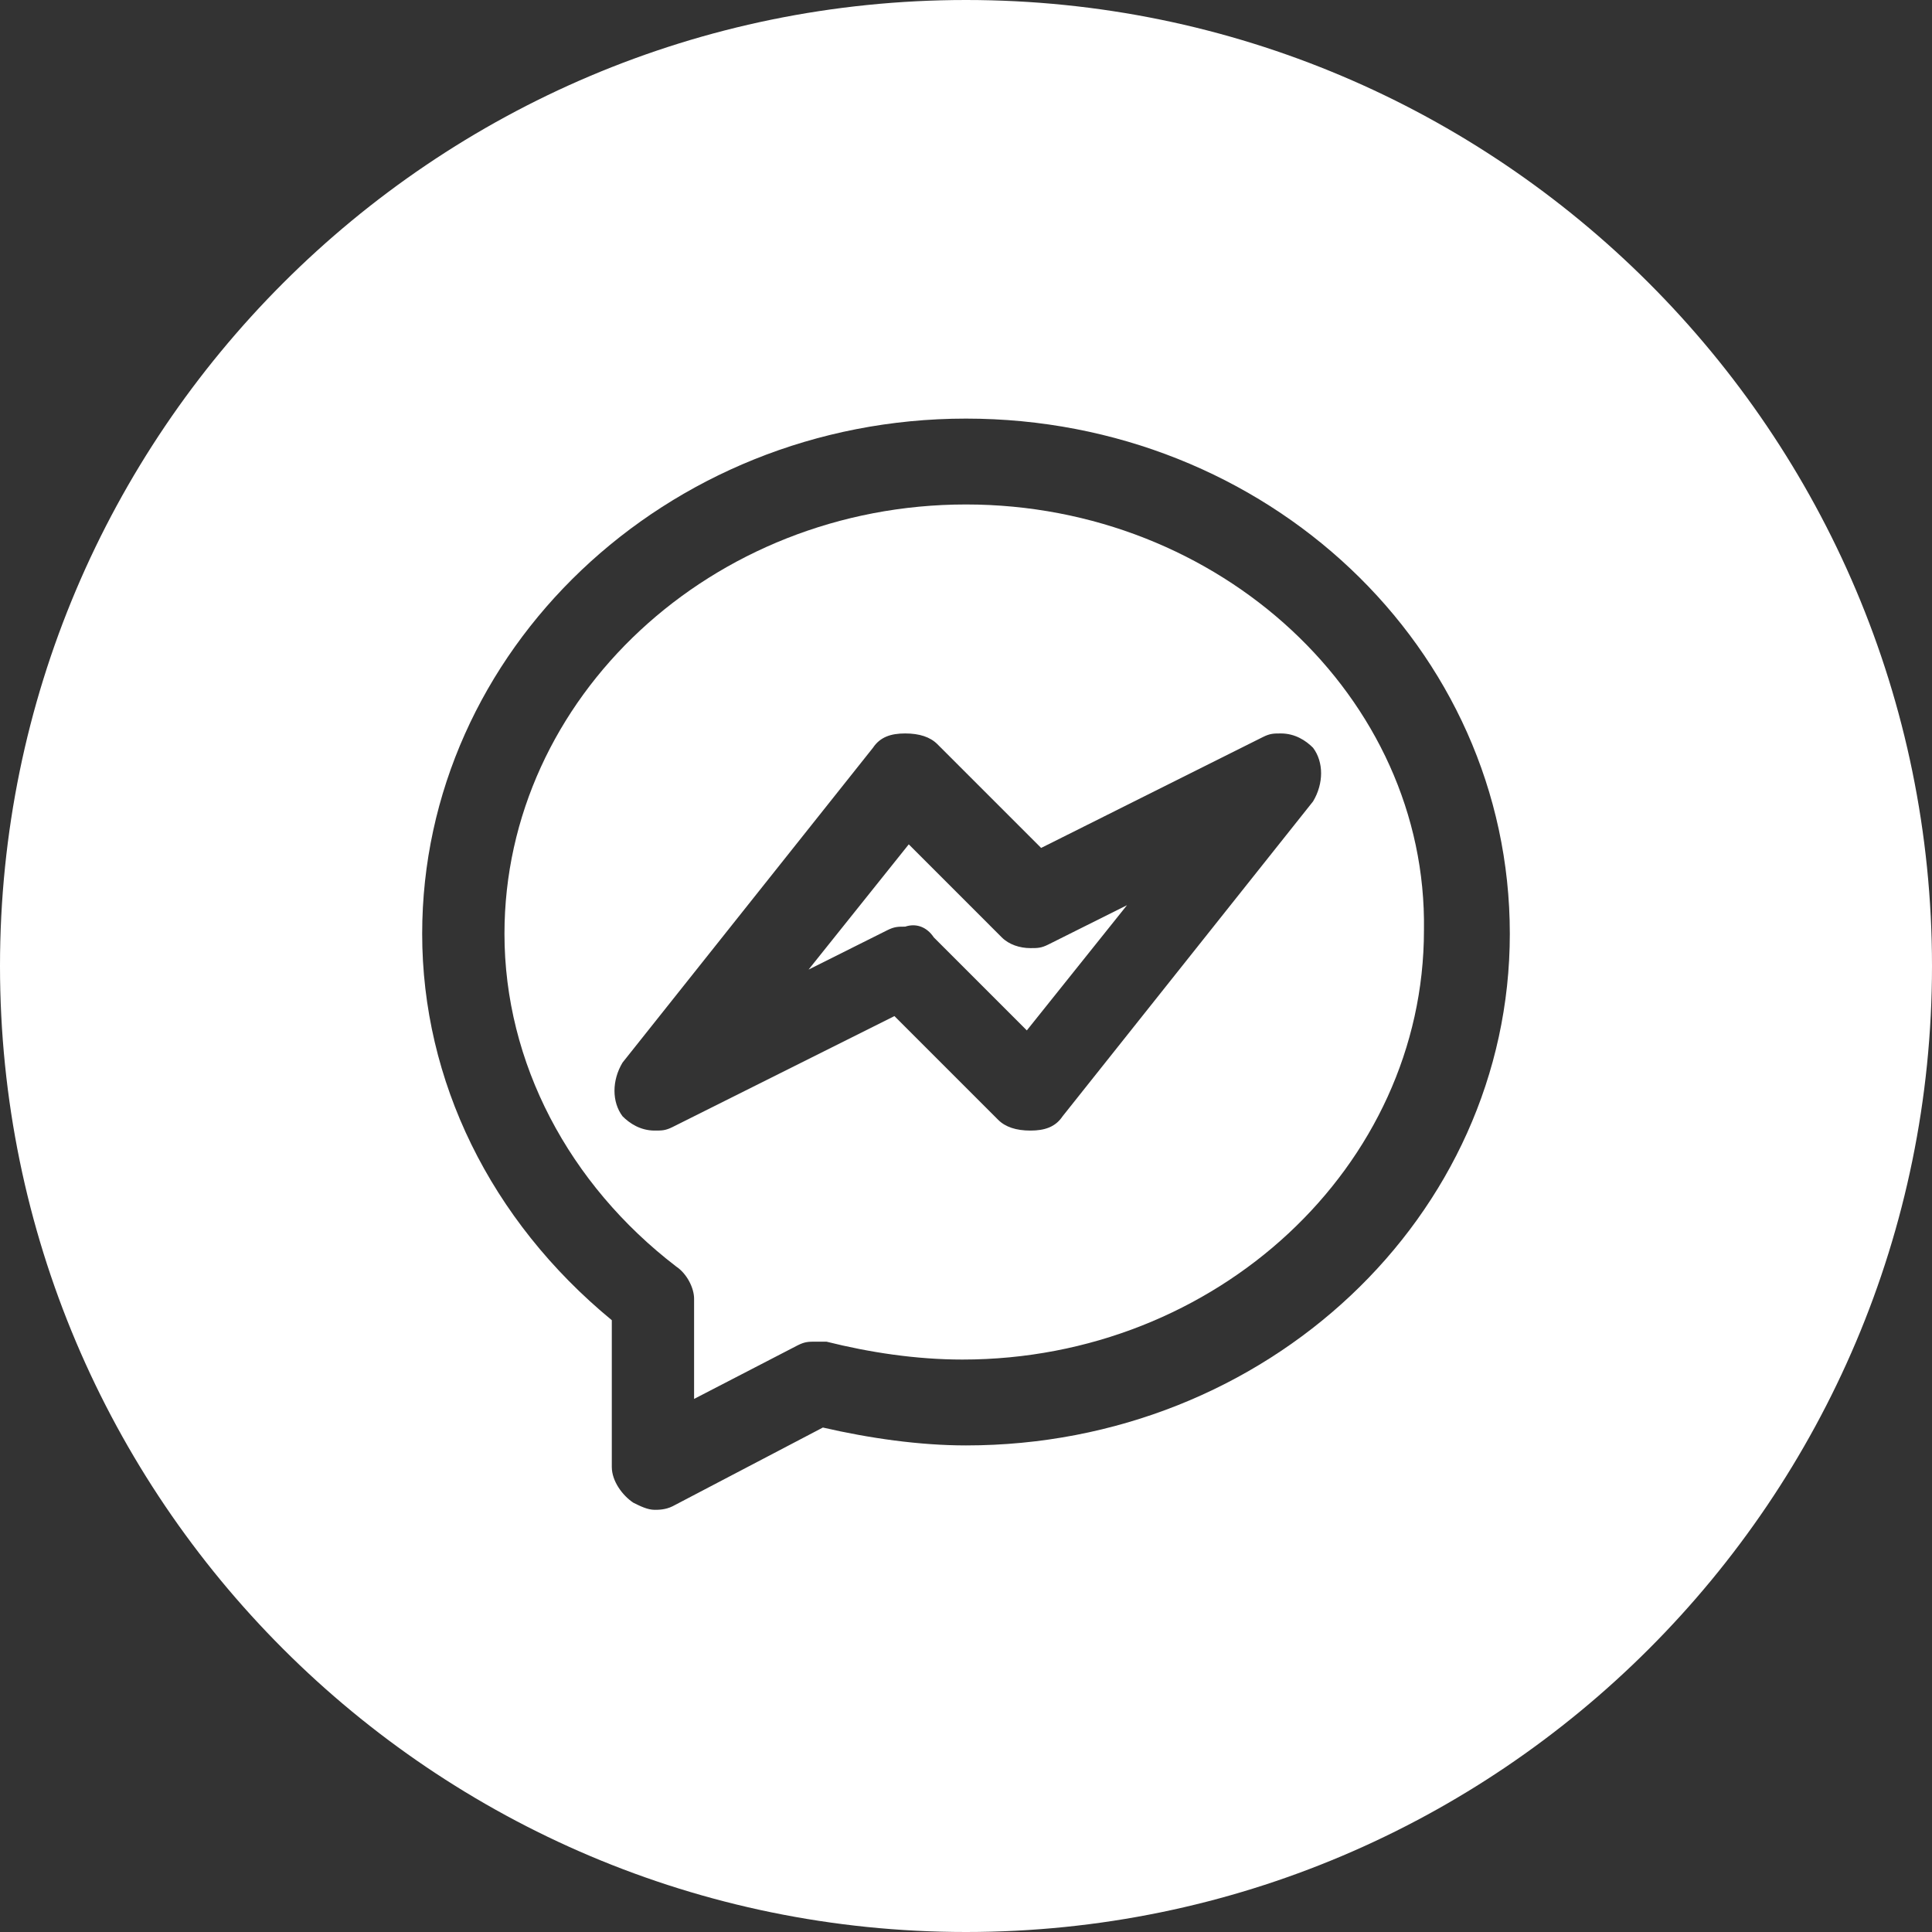 <?xml version="1.0" encoding="UTF-8"?> <!-- Generator: Adobe Illustrator 23.0.5, SVG Export Plug-In . SVG Version: 6.00 Build 0) --> <svg xmlns="http://www.w3.org/2000/svg" xmlns:xlink="http://www.w3.org/1999/xlink" id="Layer_1" x="0px" y="0px" viewBox="0 0 54 54" style="enable-background:new 0 0 54 54;" xml:space="preserve"><rect x="0" y="0" width="54" height="54" fill="#333333" stroke="none"/> <style type="text/css"> .st0{fill:#FFFFFF;} </style> <g> <path class="st0" d="M26.1,26.2l2.6,2.6l2.8-3.5l-2.2,1.1c-0.2,0.1-0.3,0.1-0.5,0.1c-0.3,0-0.6-0.1-0.8-0.3l-2.6-2.6l-2.8,3.5 l2.2-1.1c0.2-0.1,0.3-0.1,0.5-0.1C25.6,25.8,25.9,25.9,26.1,26.2z"></path> <path class="st0" d="M27,14.1c-7.1,0-12.9,5.4-12.9,12c0,3.6,1.8,7,4.8,9.3c0.3,0.2,0.5,0.6,0.5,0.9v2.8l2.9-1.5 c0.2-0.1,0.3-0.1,0.5-0.1c0.1,0,0.2,0,0.3,0c1.2,0.3,2.5,0.5,3.8,0.5c7.1,0,12.9-5.4,12.9-12C39.9,19.5,34.1,14.1,27,14.1z M29.7,31.2c-0.2,0.3-0.5,0.4-0.9,0.4c0,0,0,0,0,0c-0.4,0-0.7-0.1-0.9-0.3L25,28.4l-6.2,3.1c-0.2,0.1-0.3,0.1-0.5,0.1 c-0.4,0-0.7-0.2-0.9-0.4c-0.3-0.4-0.3-1,0-1.5l7-8.8c0.2-0.3,0.5-0.4,0.9-0.4c0,0,0,0,0,0c0.4,0,0.7,0.1,0.9,0.3l2.9,2.9l6.2-3.1 c0.2-0.1,0.3-0.1,0.5-0.1c0.4,0,0.7,0.2,0.9,0.4c0.3,0.4,0.3,1,0,1.5L29.7,31.2z"></path> <path class="st0" d="M27,0C12.1,0,0,12.1,0,27s12.1,27,27,27s27-12.1,27-27S41.9,0,27,0z M27,40.4c-1.3,0-2.7-0.2-4-0.5l-4.2,2.2 c-0.2,0.1-0.4,0.1-0.5,0.1c-0.2,0-0.4-0.1-0.6-0.2c-0.3-0.2-0.6-0.6-0.6-1v-4.1c-3.4-2.8-5.3-6.7-5.3-10.8 c0-7.9,6.8-14.4,15.2-14.4c8.4,0,15.2,6.4,15.2,14.4C42.2,34,35.4,40.4,27,40.4z"></path> </g> </svg> 